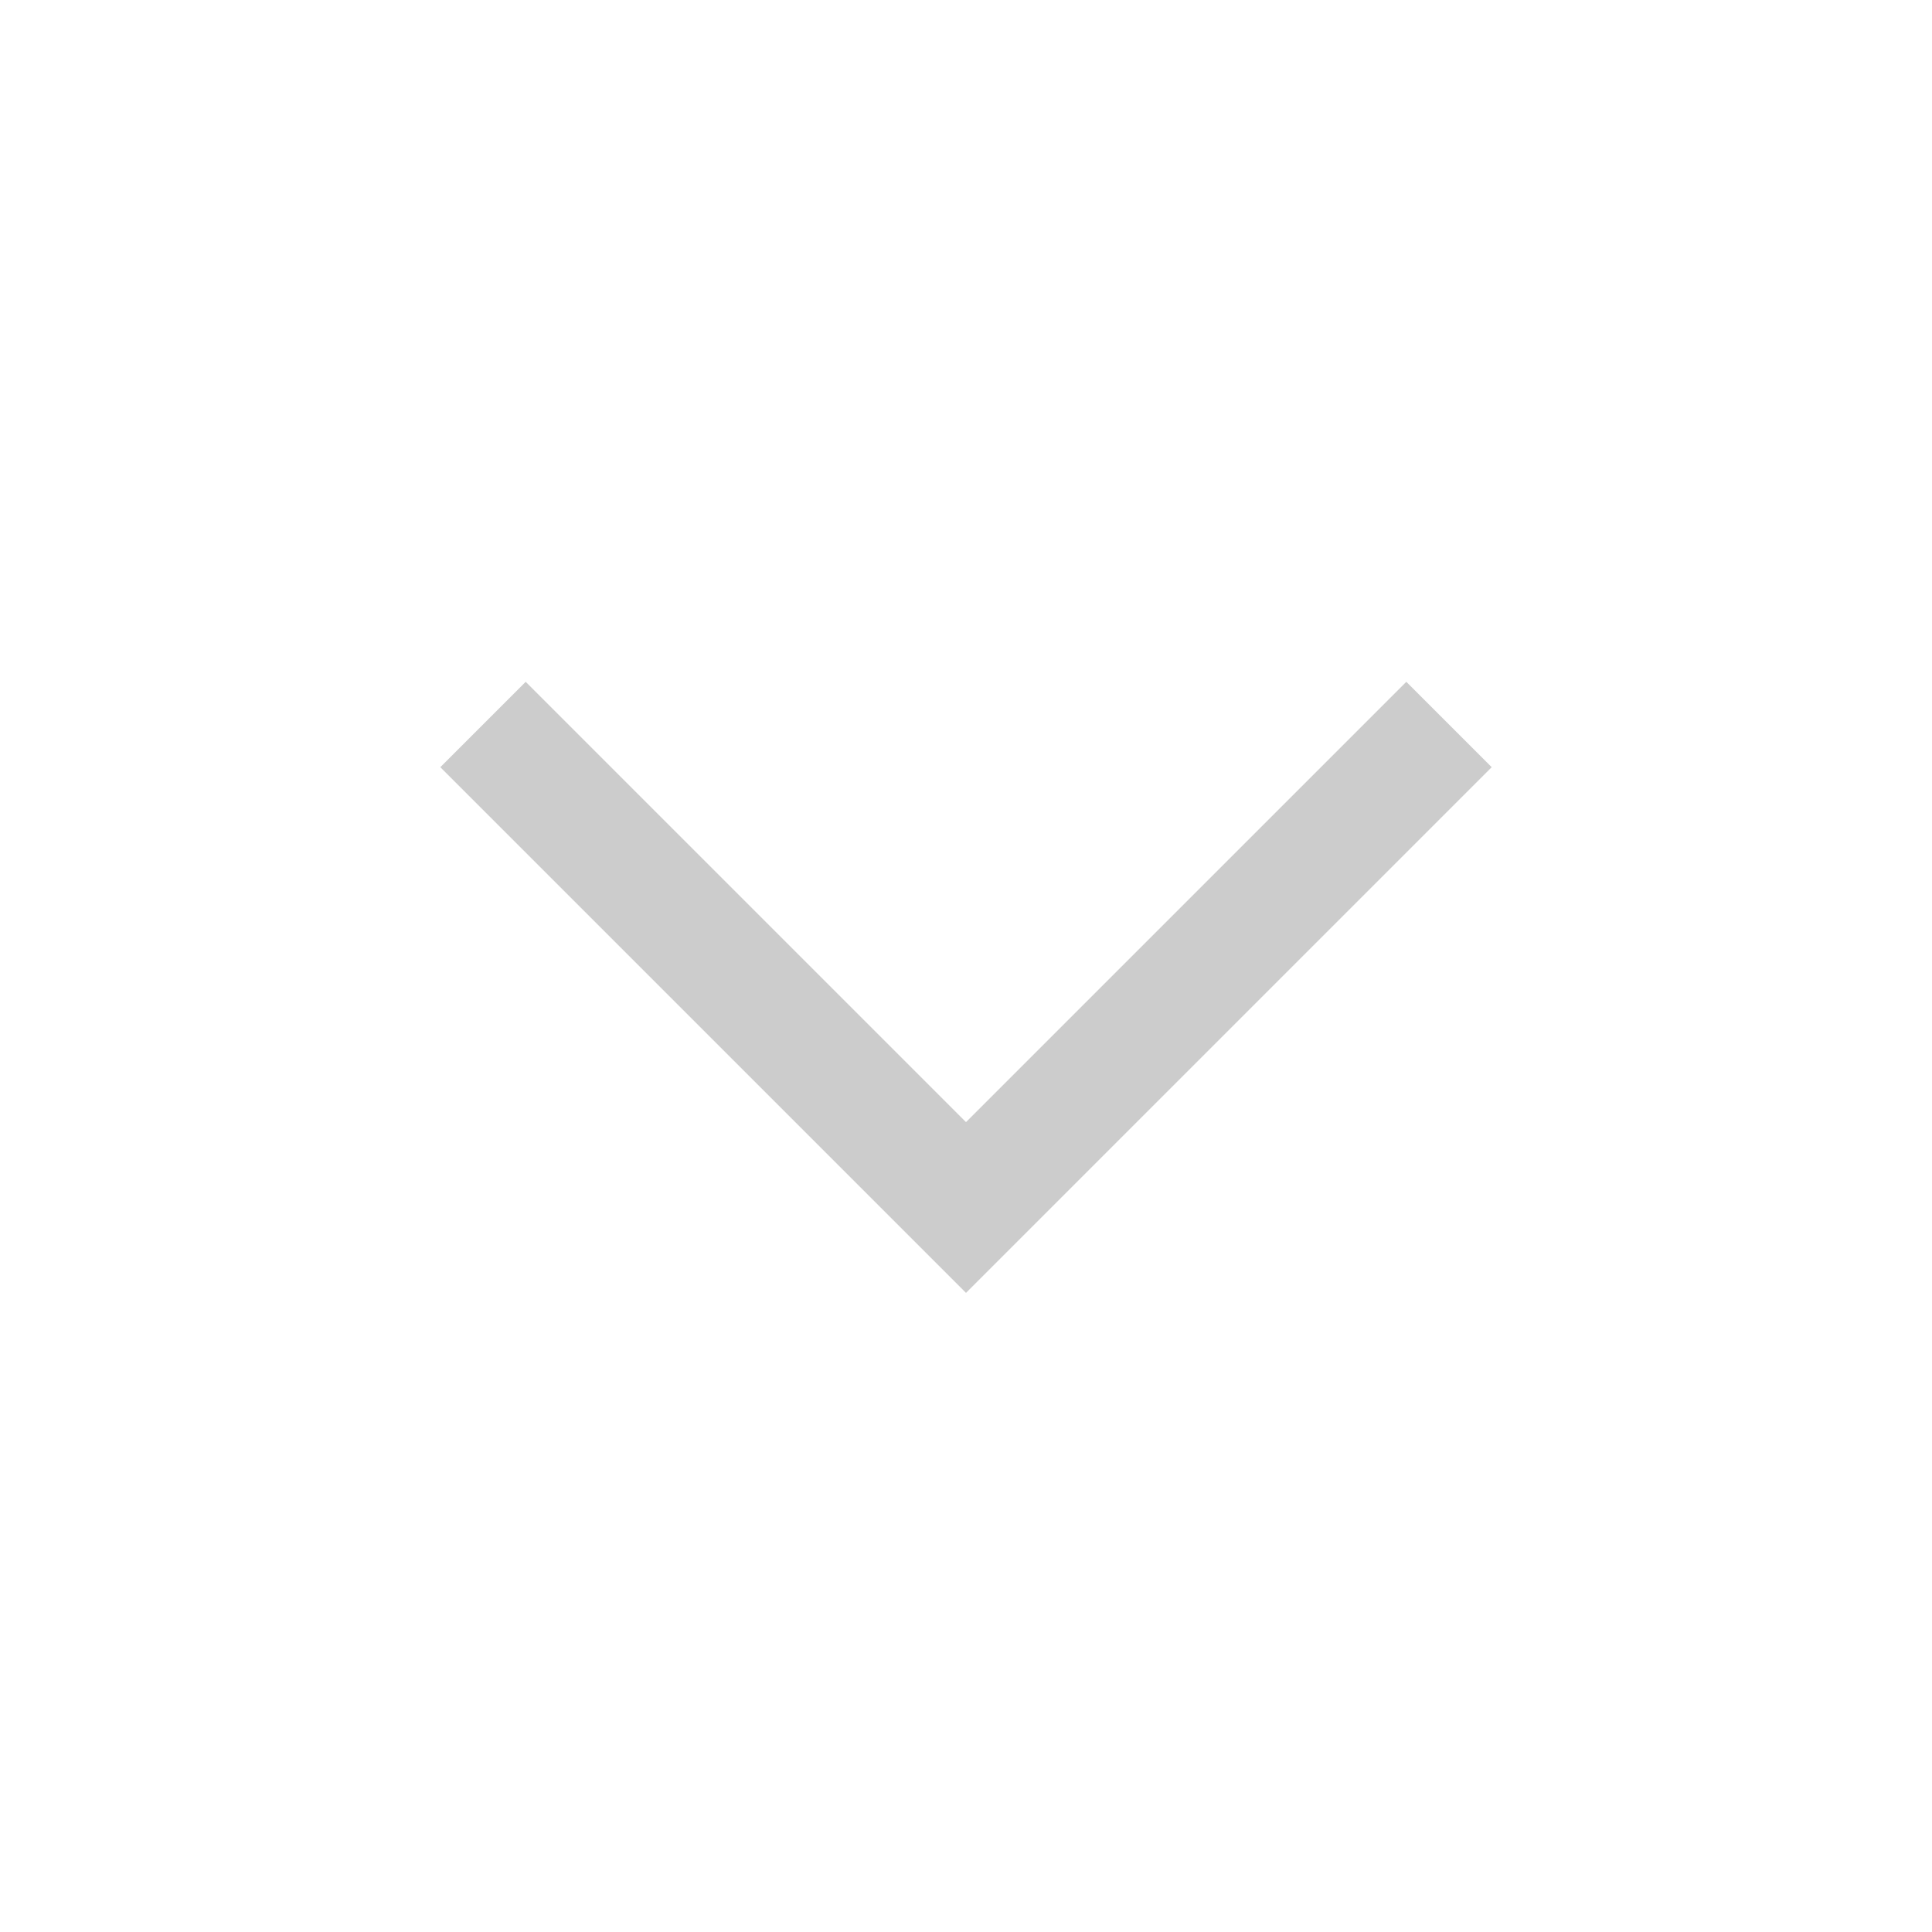 <svg xmlns="http://www.w3.org/2000/svg" width="40" height="40" viewBox="0 0 24 24" fill="none" stroke="#ccc" stroke-width="1.5" stroke-linecap="butt" stroke-linejoin="arcs"><path d="M6 9l6 6 6-6"/></svg>
